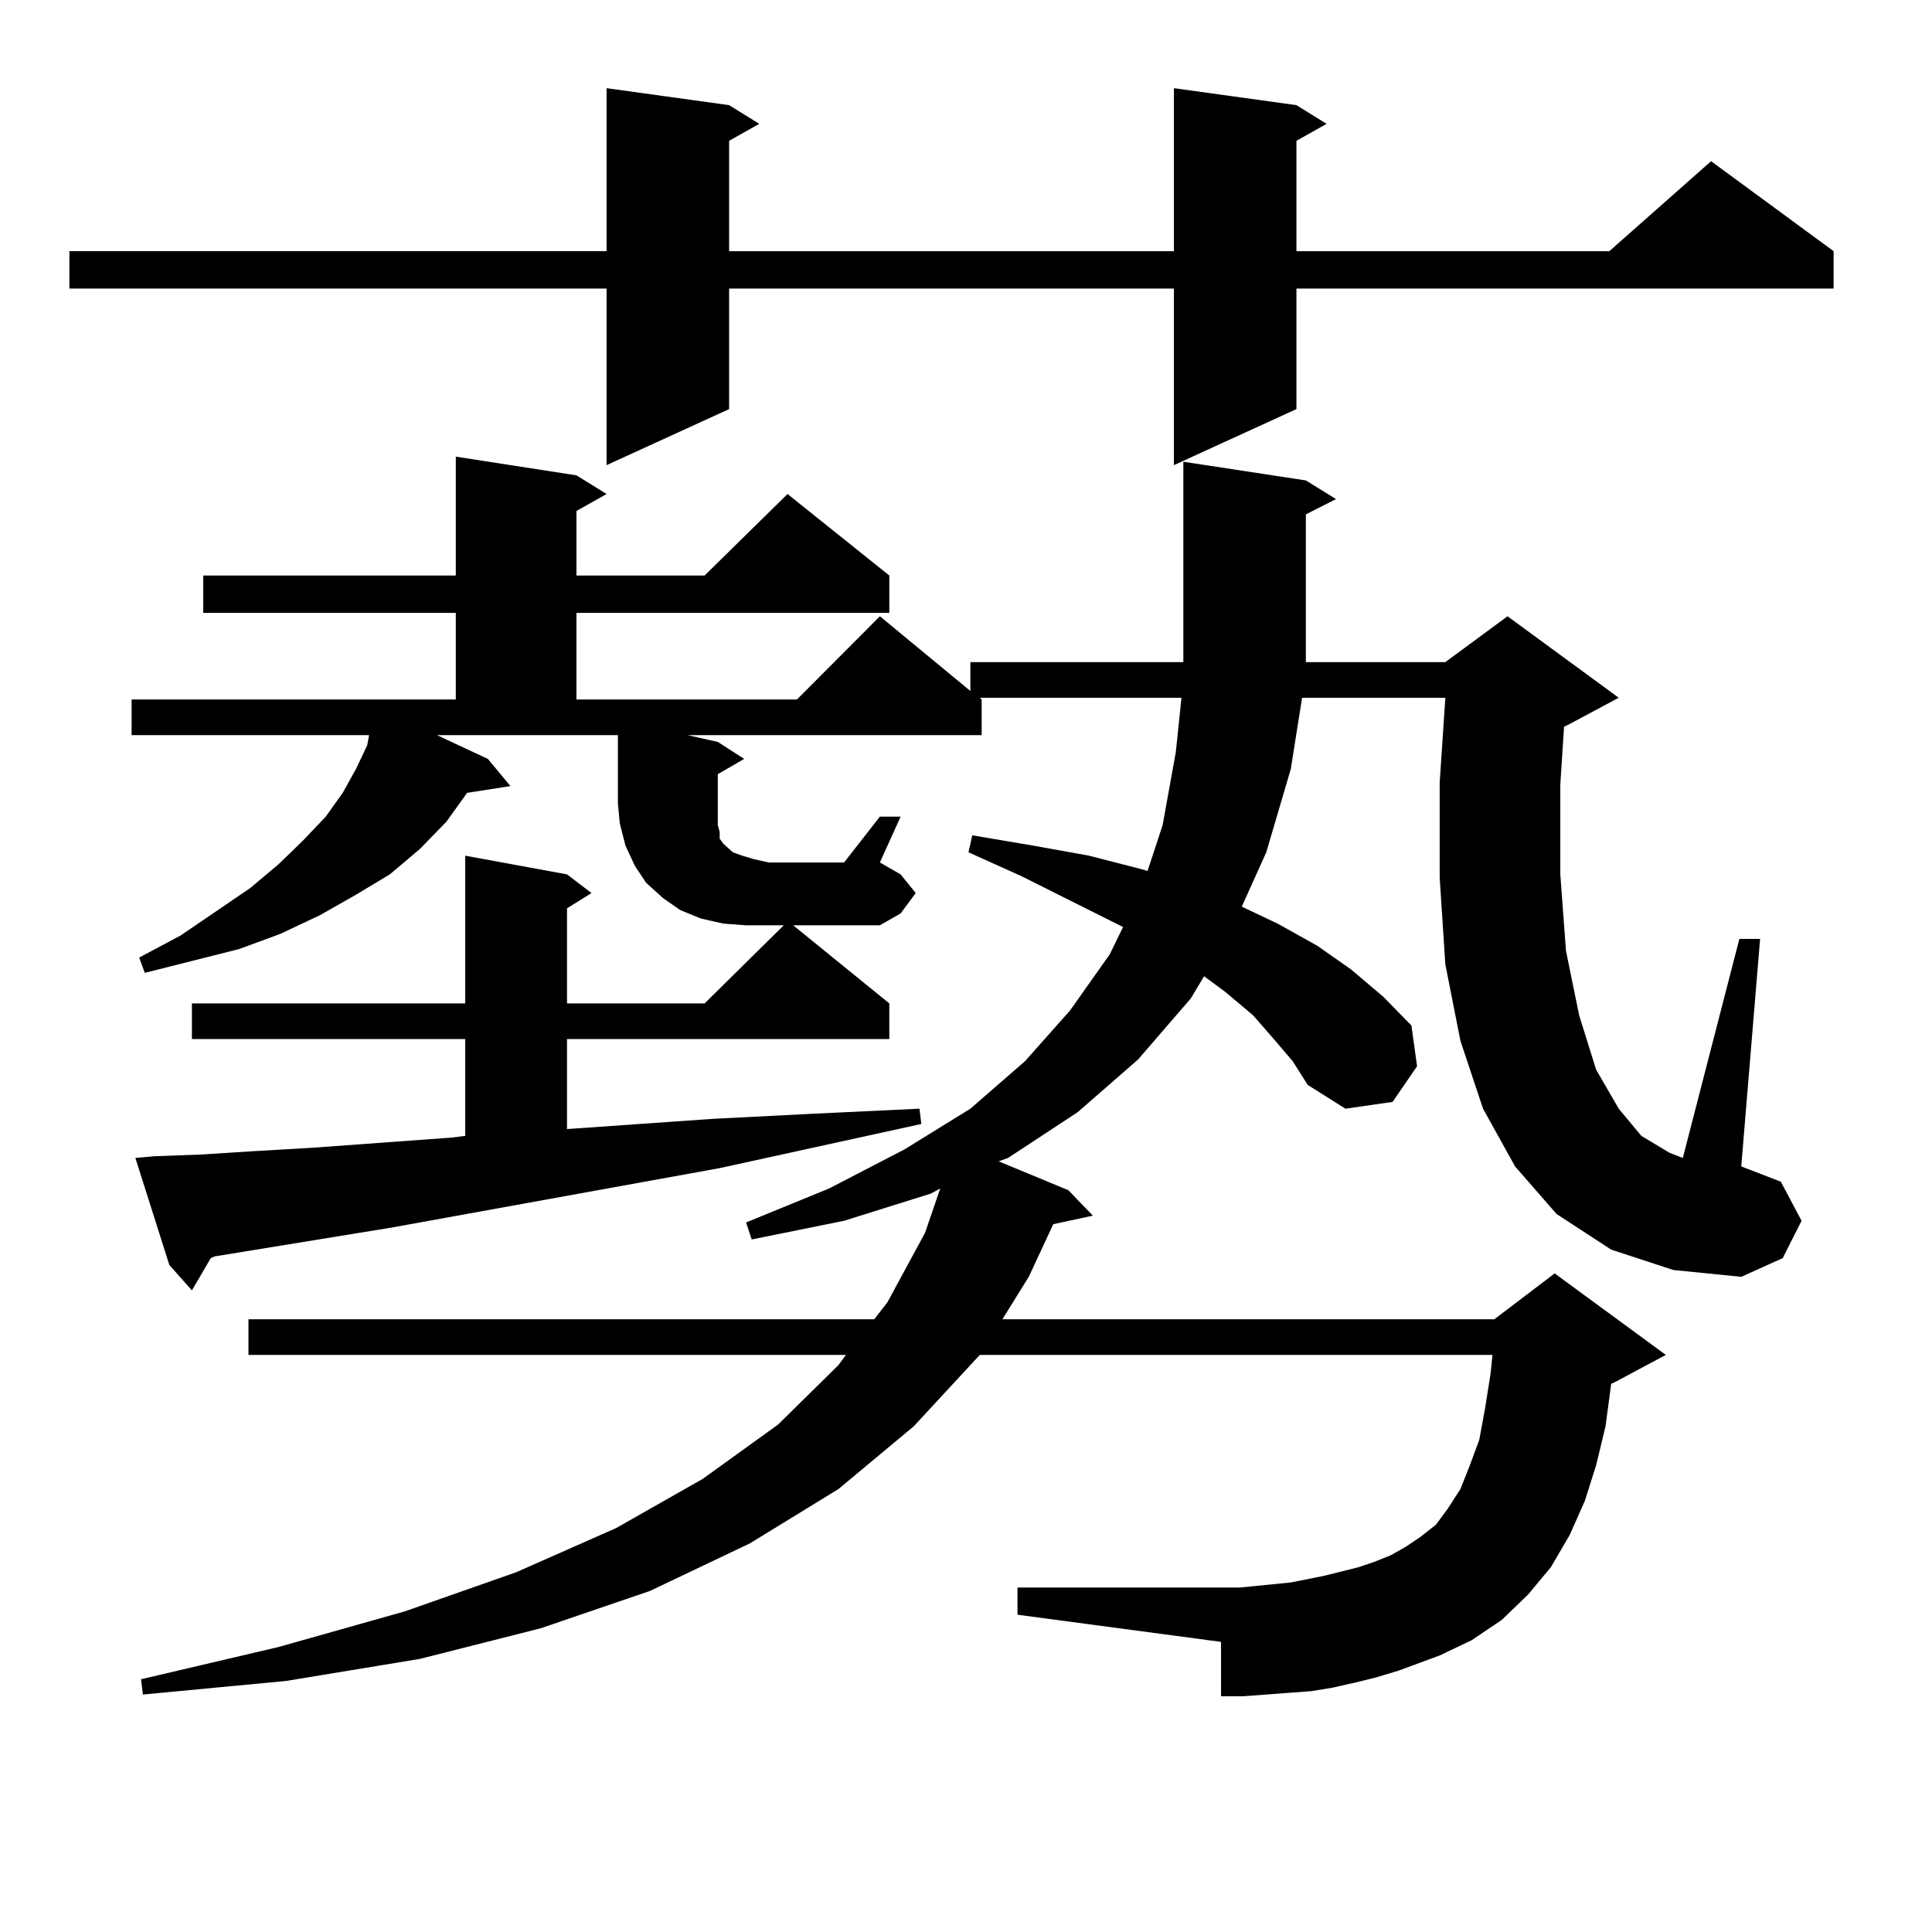 <?xml version="1.0" encoding="utf-8"?>
<!-- Generator: Adobe Illustrator 16.0.0, SVG Export Plug-In . SVG Version: 6.00 Build 0)  -->
<!DOCTYPE svg PUBLIC "-//W3C//DTD SVG 1.1//EN" "http://www.w3.org/Graphics/SVG/1.1/DTD/svg11.dtd">
<svg version="1.1" id="图层_1" xmlns="http://www.w3.org/2000/svg" xmlns:xlink="http://www.w3.org/1999/xlink" x="0px" y="0px"
	 width="1000px" height="1000px" viewBox="0 0 1000 1000" enable-background="new 0 0 1000 1000" xml:space="preserve">
<path d="M671.032,54.426l15.609,9.668l-15.609,8.789v57.129h161.947l52.682-46.582l63.413,46.582v19.336H671.032v62.402
	l-63.413,29.004v-91.406H377.381v62.402l-63.413,29.004v-91.406H35.926v-19.336h278.042V45.637l63.413,8.789l15.609,9.668
	l-15.609,8.789v57.129h230.238V45.637L671.032,54.426z M455.428,422.688h10.731l-10.731,23.73l10.731,6.152l7.805,9.668
	l-7.805,10.547l-10.731,6.152h-44.877l49.755,40.43v18.457H293.48v46.582l75.12-5.273l51.706-2.637l55.608-2.637l0.976,7.91
	l-104.388,22.852l-169.752,30.762l-91.705,14.941l-1.951,0.879l-9.756,16.699l-11.707-13.184l-17.561-55.371l9.756-0.879
	l24.39-0.879l27.316-1.758l30.243-1.758l72.193-5.273l6.829-0.879v-50.098H99.339v-18.457h141.46v-76.465l52.682,9.668l12.683,9.668
	l-12.683,7.91v49.219h71.218l40.975-40.43h-19.512l-11.707-0.879l-11.707-2.637l-10.731-4.395l-8.78-6.152l-8.78-7.91l-5.854-8.789
	l-4.878-10.547l-2.927-11.426l-0.976-10.547V380.5h-93.656l26.341,12.305l11.707,14.063l-22.438,3.516l-10.731,14.941
	l-13.658,14.063l-15.609,13.184l-17.561,10.547l-18.536,10.547l-20.487,9.668l-21.463,7.91l-48.779,12.305l-2.927-7.91
	l21.463-11.426l36.097-24.609l14.634-12.305l12.683-12.305l11.707-12.305l8.78-12.305l6.829-12.305l5.854-12.305l0.976-5.273H68.12
	v-18.457h167.801v-44.824H105.192v-19.336h130.729v-61.523l62.438,9.668l15.609,9.668l-15.609,8.789v33.398h66.34l42.926-42.188
	l52.682,42.188v19.336H298.358v44.824h114.144l42.926-43.066l46.828,38.672v-14.941h110.241V238.996l63.413,9.668l15.609,9.668
	l-15.609,7.91v76.465h72.193l32.194-23.73l57.56,42.188l-26.341,14.063l-1.951,0.879l-1.951,29.883v46.582l2.927,39.551
	l6.829,33.398l8.78,28.125l11.707,20.215l11.707,14.063l14.634,8.789l6.829,2.637l29.268-113.379h10.731l-9.756,117.773l20.487,7.91
	l10.731,20.215l-9.756,19.336l-21.463,9.668l-35.121-3.516l-32.194-10.547l-28.292-18.457L784.2,603.742l-16.585-29.883
	l-11.707-35.156l-7.805-39.551l-2.927-44.824v-49.219l2.927-43.945h-74.145l-5.854,36.914l-12.683,43.066L642.74,469.27
	l18.536,8.789l20.487,11.426l17.561,12.305l16.585,14.063l14.634,14.941l2.927,21.094l-12.683,18.457l-24.39,3.516l-19.512-12.305
	l-7.805-12.305l-9.756-11.426l-10.731-12.305l-14.634-12.305l-10.731-7.91l-6.829,11.426l-27.316,31.641l-31.219,27.246
	l-36.097,23.73l-4.878,1.758l36.097,14.941l12.683,13.184l-20.487,4.395l-12.683,27.246l-13.658,21.973h254.628l31.219-23.73
	l57.56,42.188l-26.341,14.063l-1.951,0.879l-2.927,21.973l-4.878,20.215l-5.854,18.457l-7.805,17.578l-9.756,16.699l-11.707,14.063
	l-13.658,13.184l-15.609,10.547l-16.585,7.91l-21.463,7.91l-11.707,3.516l-10.731,2.637l-11.707,2.637l-10.731,1.758l-11.707,0.879
	l-23.414,1.758h-11.707v-28.125l-105.363-14.063v-14.063h115.119l8.78-0.879l17.561-1.758l8.78-1.758l8.78-1.758l17.561-4.395
	l7.805-2.637l8.78-3.516l7.805-4.395l7.805-5.273l7.805-6.152l5.854-7.91l6.829-10.547l4.878-12.305l4.878-13.184l2.927-15.82
	l2.927-18.457l0.976-9.668H507.134l-34.146,36.914l-39.023,32.52l-45.853,28.125l-51.706,24.609l-56.584,19.336l-62.438,15.82
	l-69.267,11.426l-74.145,7.031l-0.976-7.91l71.218-16.699l65.364-18.457l57.56-20.215l51.706-22.852l44.877-25.488l39.023-28.125
	l31.219-30.762l3.902-5.273H128.606v-18.457h323.895l6.829-8.789l19.512-36.035l7.805-22.852l-4.878,2.637l-44.877,14.063
	l-47.804,9.668l-2.927-8.789l42.926-17.578l39.023-20.215l34.146-21.094l28.292-24.609l23.414-26.367l20.487-29.004l6.829-14.063
	l-52.682-26.367l-27.316-12.305l1.951-8.789l31.219,5.273l29.268,5.273l27.316,7.031l2.927,0.879l7.805-23.73l6.829-37.793
	l2.927-28.125H507.134l0.976,0.879V380.5H355.918l15.609,3.516l13.658,8.789l-13.658,7.91v14.941v6.152v5.273l0.976,3.516v3.516
	l1.951,2.637l1.951,1.758l2.927,2.637l4.878,1.758l5.854,1.758l7.805,1.758h39.023L455.428,422.688z"/>
</svg>
